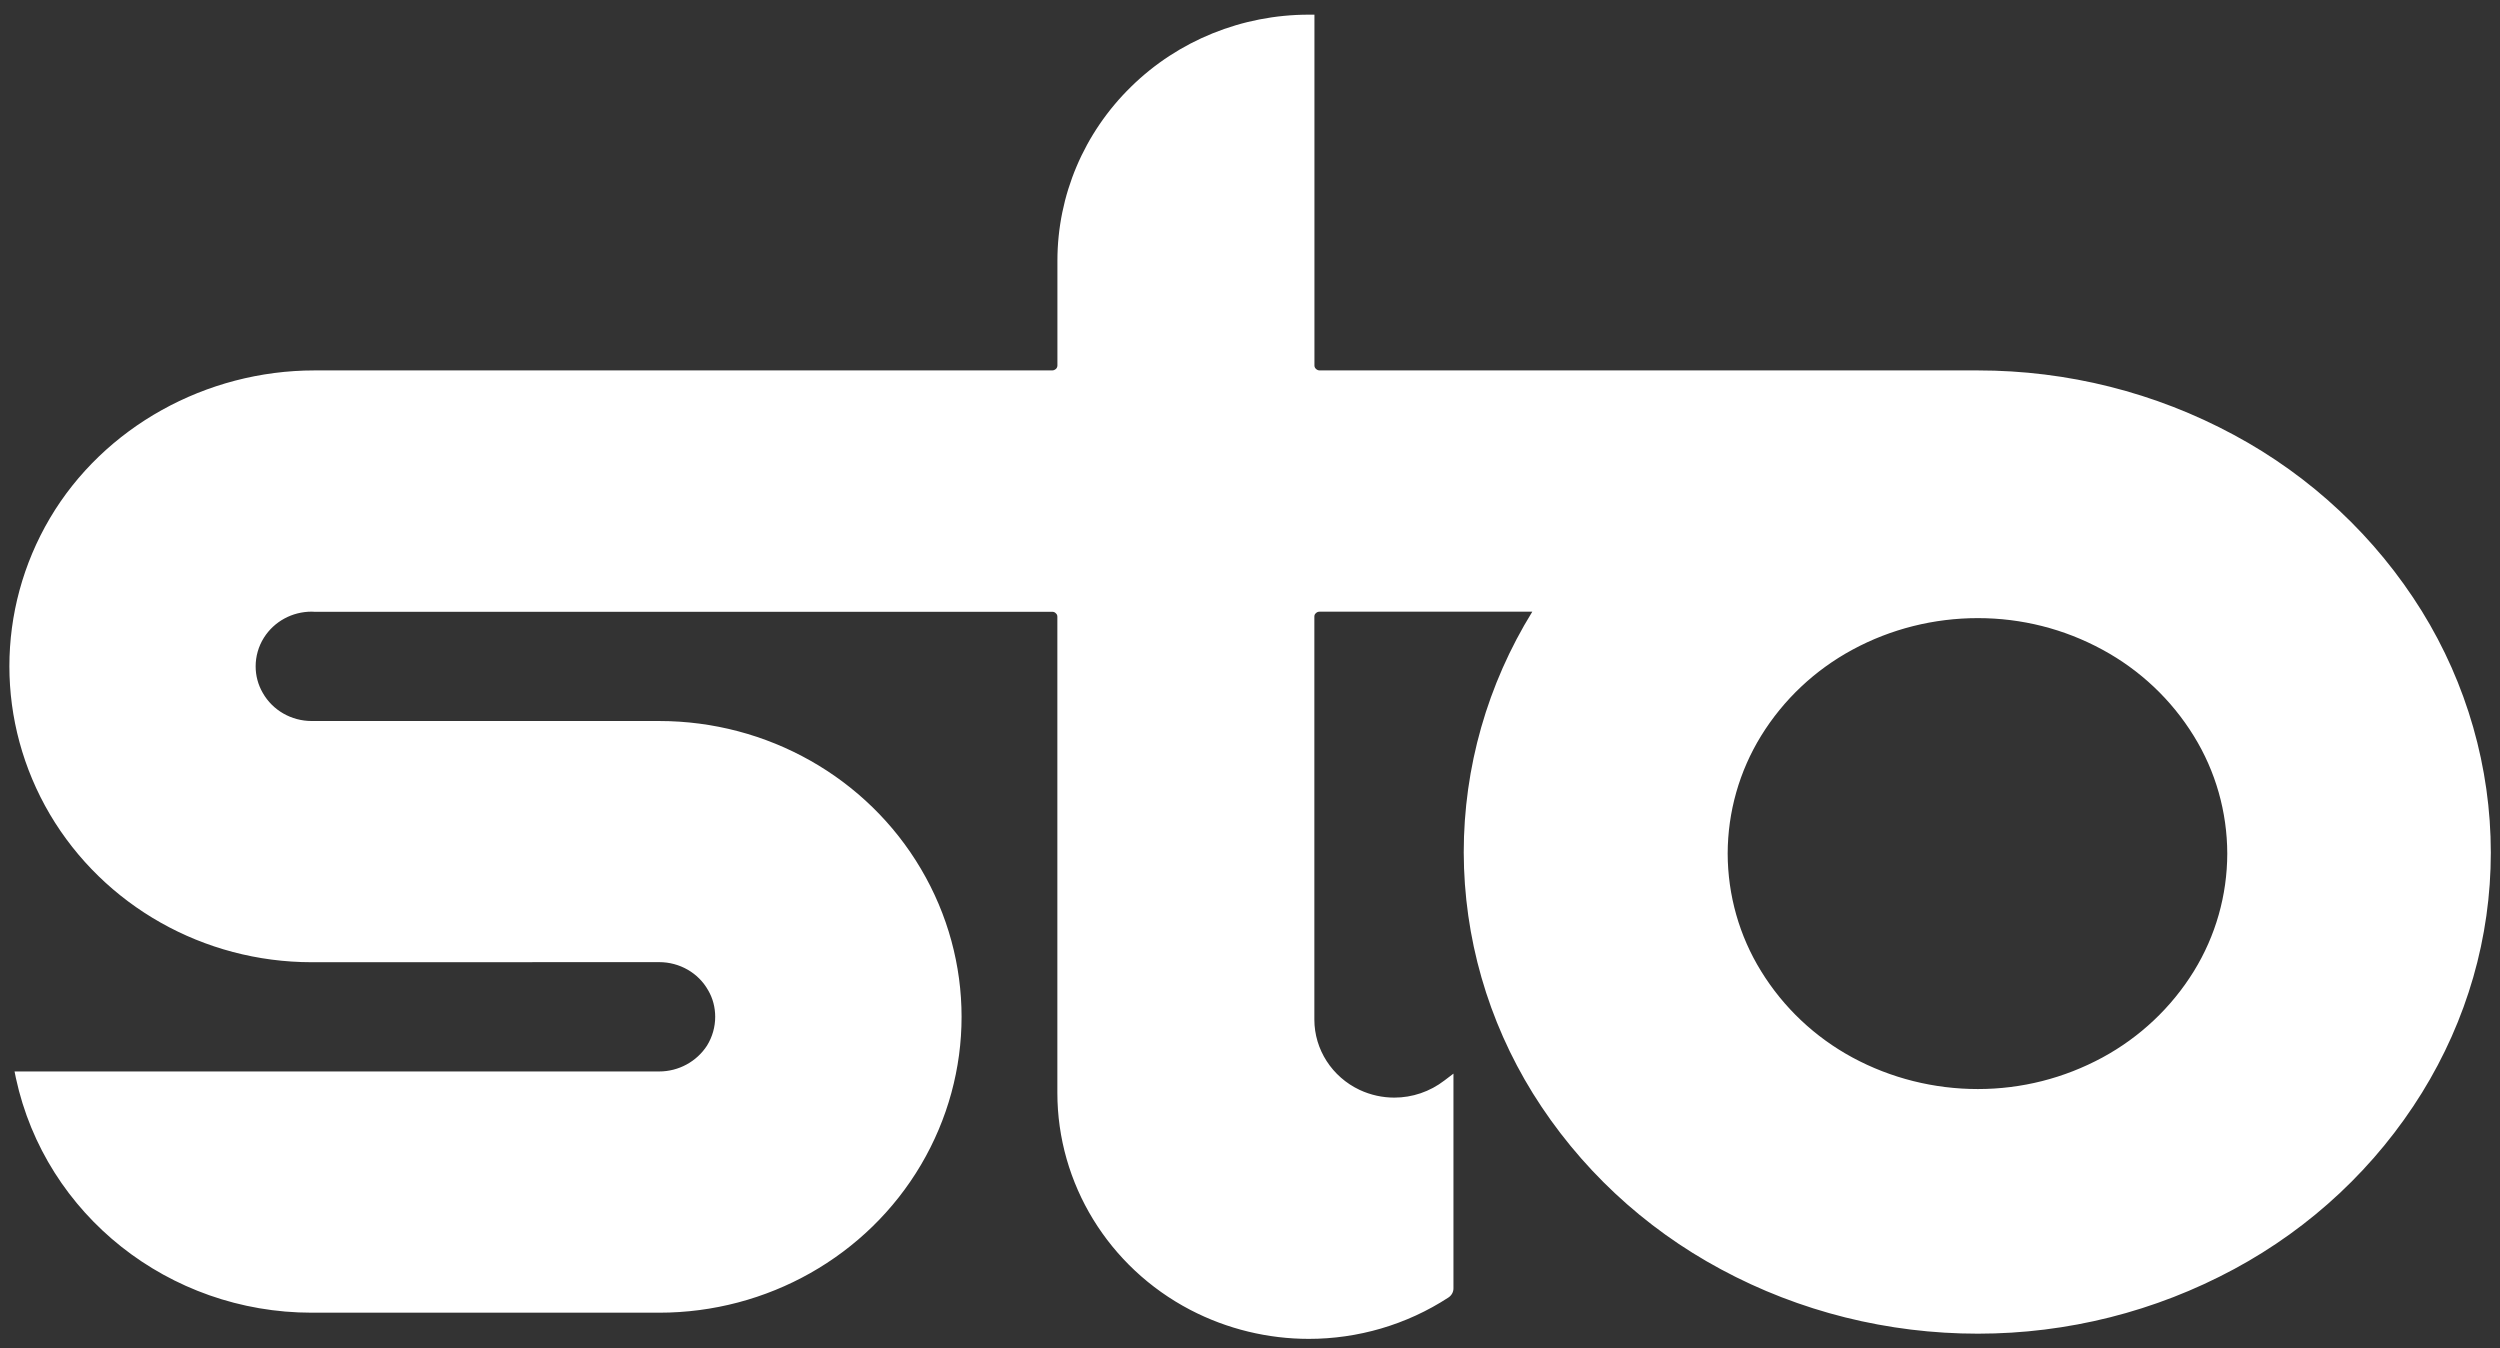 <svg width="89" height="48" viewBox="0 0 89 48" fill="none" xmlns="http://www.w3.org/2000/svg">
<rect x="0" y="0" width="89" height="48" fill="#333333" stroke="none"/>
<path d="M86.216 21.754C84.582 19.124 82.278 16.961 79.522 15.48C76.722 13.97 73.605 13.187 70.412 13.187H46.978C46.929 13.187 46.879 13.165 46.846 13.13C46.811 13.1 46.794 13.055 46.794 13.012V0.522H46.594C44.222 0.522 41.946 1.44 40.269 3.085C38.586 4.73 37.644 6.955 37.644 9.282V13.012C37.644 13.055 37.625 13.1 37.595 13.13C37.558 13.164 37.509 13.187 37.461 13.187H11.191C7.347 13.187 3.701 15.191 1.776 18.45C0.816 20.077 0.334 21.9 0.334 23.719C0.334 25.539 0.816 27.358 1.776 28.989C3.702 32.249 7.254 34.255 11.097 34.255L23.468 34.252C24.192 34.252 24.862 34.634 25.21 35.254C25.379 35.541 25.461 35.869 25.461 36.198C25.461 36.554 25.364 36.907 25.17 37.223C24.802 37.792 24.16 38.144 23.468 38.144H0.518L0.567 38.385C1.621 43.254 6.014 46.732 11.097 46.732H23.468C27.311 46.732 30.864 44.727 32.786 41.469C33.748 39.837 34.232 38.019 34.232 36.199C34.232 34.381 33.748 32.561 32.786 30.933C30.865 27.674 27.312 25.668 23.468 25.668H11.097C10.369 25.668 9.706 25.285 9.356 24.67C9.183 24.371 9.101 24.049 9.101 23.721C9.101 23.369 9.2 23.011 9.396 22.701C9.761 22.123 10.403 21.775 11.094 21.775C11.115 21.775 11.147 21.775 11.179 21.779H37.459C37.507 21.779 37.557 21.797 37.585 21.831C37.627 21.865 37.642 21.907 37.642 21.956V38.902C37.642 42.138 39.464 45.112 42.375 46.632C43.693 47.319 45.147 47.664 46.593 47.664C48.331 47.664 50.068 47.168 51.566 46.19C51.671 46.12 51.743 46.002 51.743 45.87V38.221L51.422 38.465C50.904 38.864 50.276 39.075 49.638 39.075C49.22 39.075 48.798 38.985 48.404 38.801C47.419 38.337 46.791 37.362 46.791 36.296V21.953C46.791 21.904 46.805 21.862 46.843 21.832C46.877 21.794 46.926 21.776 46.975 21.776H54.55C52.952 24.365 52.109 27.319 52.109 30.346C52.116 33.374 52.966 36.333 54.569 38.921C56.203 41.548 58.511 43.709 61.267 45.188C64.069 46.699 67.213 47.479 70.413 47.479C73.606 47.479 76.729 46.691 79.53 45.182C82.287 43.698 84.592 41.533 86.22 38.905C87.823 36.313 88.673 33.381 88.673 30.351C88.672 27.323 87.819 24.342 86.216 21.754ZM74.849 37.646C73.478 38.387 71.969 38.77 70.412 38.77C68.858 38.77 67.318 38.388 65.946 37.646C64.613 36.924 63.491 35.868 62.695 34.573C61.918 33.317 61.509 31.868 61.505 30.386C61.509 28.905 61.918 27.458 62.695 26.197C63.49 24.907 64.612 23.851 65.946 23.13C67.318 22.386 68.856 22.005 70.412 22.005C71.969 22.005 73.478 22.385 74.849 23.13C76.18 23.851 77.303 24.907 78.1 26.202C78.877 27.458 79.287 28.906 79.291 30.387C79.288 31.869 78.878 33.317 78.1 34.577C77.303 35.868 76.18 36.924 74.849 37.646Z" fill="white"/>
</svg>
